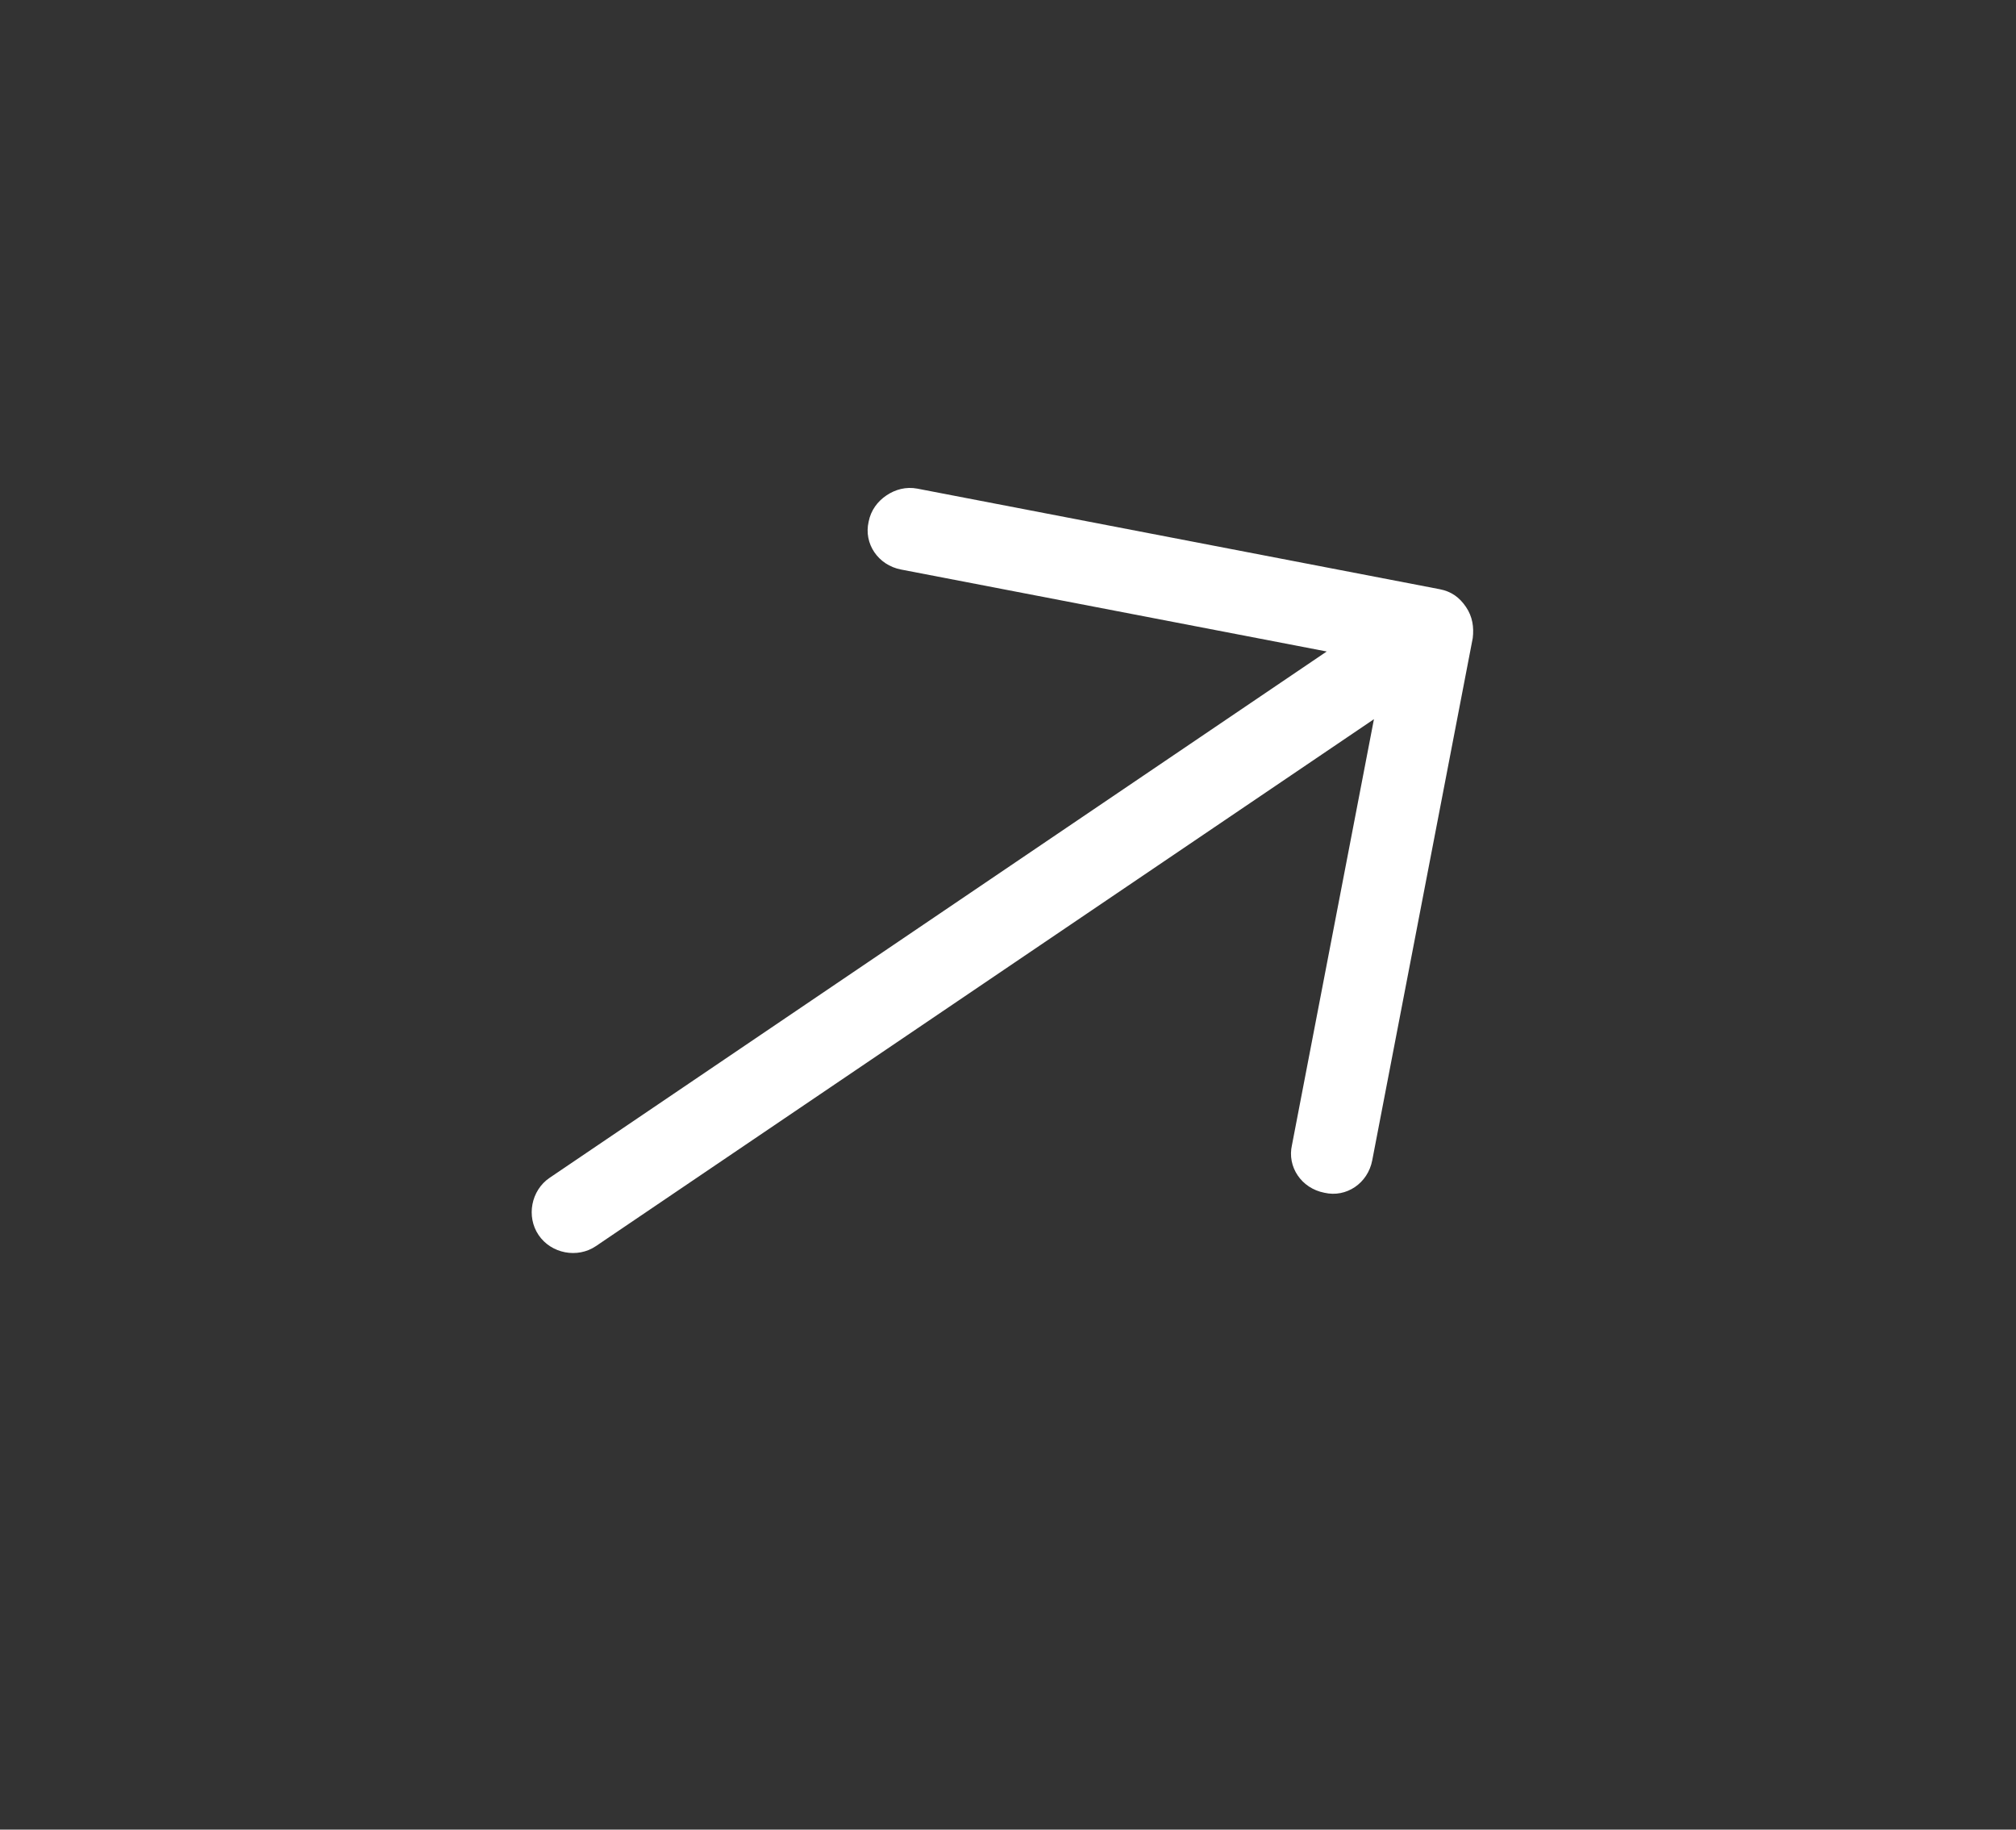 <svg width="54" height="49" viewBox="0 0 54 49" fill="none" xmlns="http://www.w3.org/2000/svg">
<rect x="0" y="0" width="54" height="49" fill="#333333" stroke="none"/>
<path d="M39.449 17.087L36.756 31.077C36.638 31.691 36.063 32.08 35.475 31.944C34.861 31.826 34.471 31.251 34.607 30.663L36.802 19.261L15.962 33.373C15.466 33.709 14.764 33.574 14.427 33.077C14.091 32.581 14.226 31.879 14.723 31.543L35.537 17.448L24.135 15.253C23.521 15.135 23.131 14.56 23.267 13.972C23.326 13.665 23.508 13.427 23.744 13.268C23.979 13.109 24.267 13.028 24.574 13.087L38.564 15.78C38.871 15.839 39.091 15.995 39.268 16.256C39.445 16.518 39.482 16.798 39.449 17.087Z" fill="white"/>
</svg>
